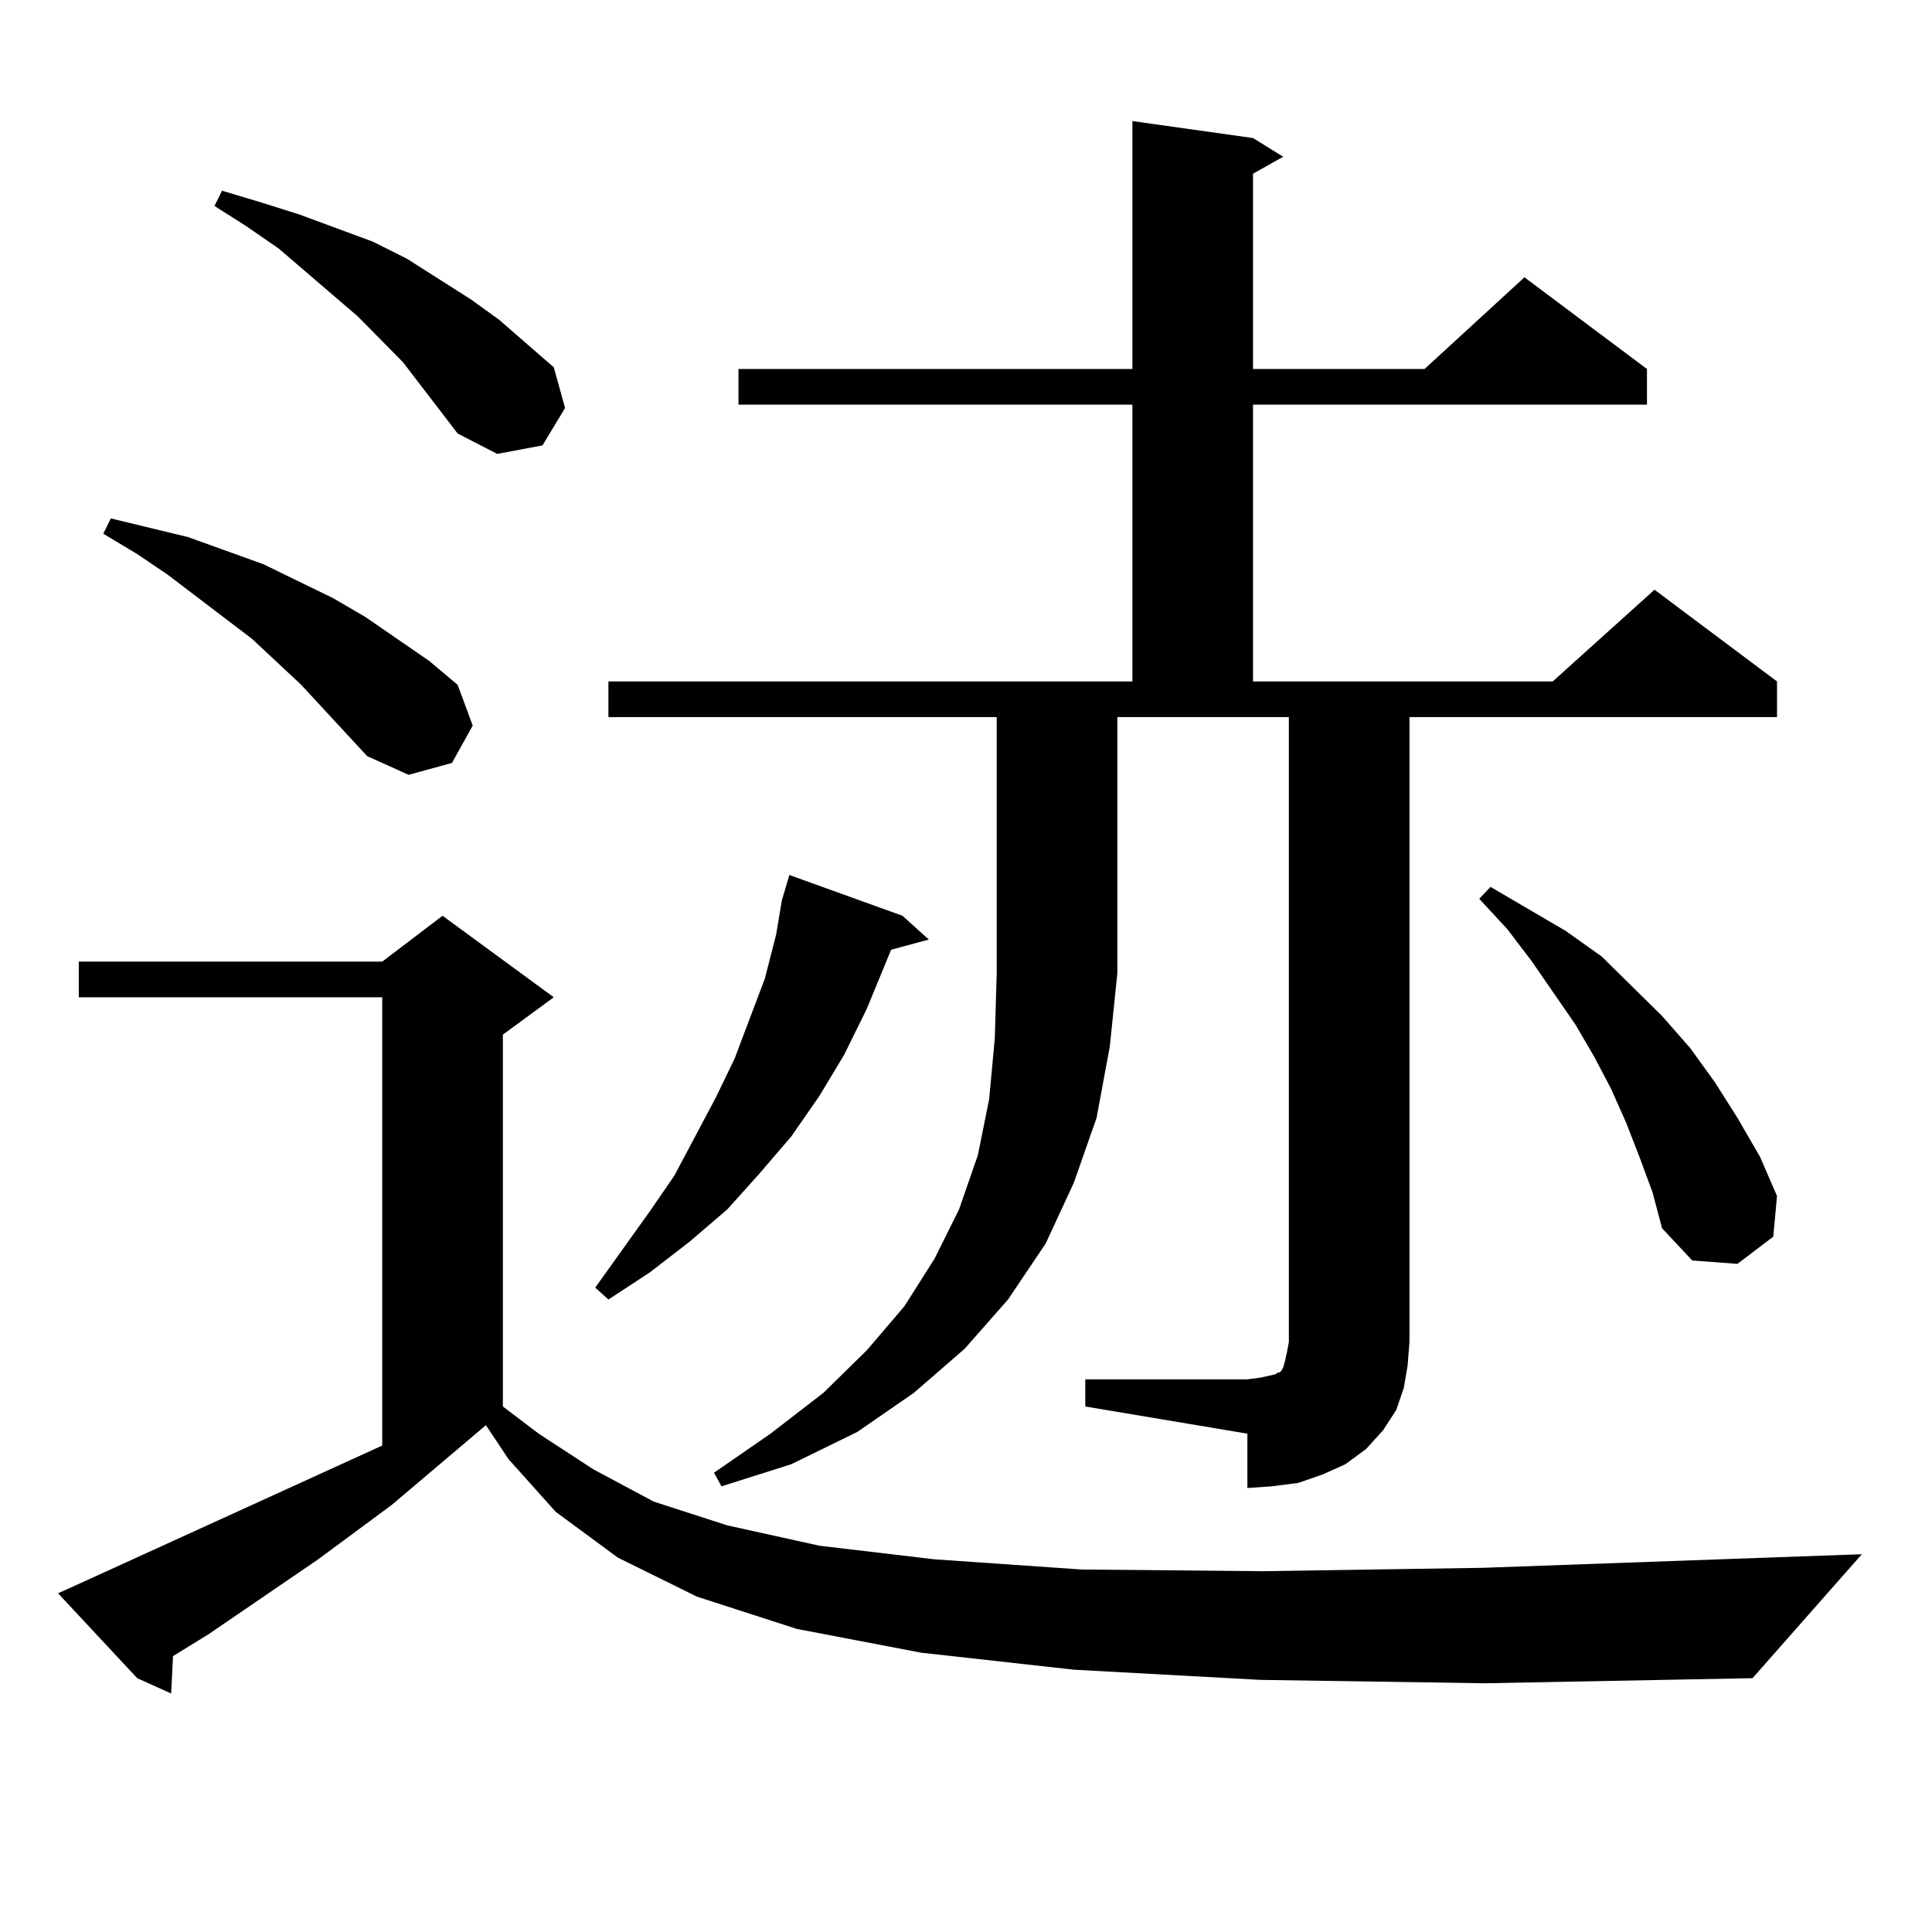 <?xml version="1.0" encoding="utf-8"?>
<!-- Generator: Adobe Illustrator 16.0.0, SVG Export Plug-In . SVG Version: 6.00 Build 0)  -->
<!DOCTYPE svg PUBLIC "-//W3C//DTD SVG 1.1//EN" "http://www.w3.org/Graphics/SVG/1.1/DTD/svg11.dtd">
<svg version="1.1" id="图层_1" xmlns="http://www.w3.org/2000/svg" xmlns:xlink="http://www.w3.org/1999/xlink" x="0px" y="0px"
	 width="1000px" height="1000px" viewBox="0 0 1000 1000" enable-background="new 0 0 1000 1000" xml:space="preserve">
<path d="M652.472,869.504l-96.583-5.273l-79.022-8.789l-64.389-12.305l-51.706-16.699l-40.975-20.215l-32.194-23.73l-24.39-27.246
	l-11.707-17.578l-48.779,41.309l-38.048,28.125l-56.584,38.672l-18.536,11.426l-0.976,19.336l-17.561-7.91L30.048,824.68
	l9.756-4.395l158.045-72.07V516.184H40.779v-18.457h157.069l31.219-23.73l57.56,42.188l-26.341,19.336V728l18.536,14.063
	l28.292,18.457l31.219,16.699l38.048,12.305l47.804,10.547l59.511,7.031l76.096,5.273l93.656,0.879l114.144-1.758l196.093-7.031
	l-56.584,64.16l-138.533,2.637L652.472,869.504z M190.044,391.379l-34.146-36.914l-25.365-23.73l-43.901-33.398l-15.609-10.547
	l-17.561-10.547l3.902-7.91L97.363,278l39.023,14.063l36.097,17.578l16.585,9.668l33.17,22.852l14.634,12.305l7.805,21.094
	l-10.731,19.336l-22.438,6.152L190.044,391.379z M236.872,224.387l-28.292-36.914l-23.414-23.73l-40.975-35.156l-16.585-11.426
	l-16.585-10.547l3.902-7.91l20.487,6.152l19.512,6.152l38.048,14.063l17.561,8.789l33.17,21.094l14.634,10.547l28.292,24.609
	l5.854,21.094l-11.707,19.336l-23.414,4.395L236.872,224.387z M467.11,473.996l13.658,12.305l-19.512,5.273l-12.683,30.762
	l-11.707,23.73l-12.683,21.094l-14.634,21.094l-16.585,19.336l-16.585,18.457l-19.512,16.699l-20.487,15.82l-21.463,14.063
	l-6.829-6.152l28.292-39.551l12.683-18.457l21.463-40.43l9.756-20.215l15.609-41.309l5.854-22.852l2.927-17.578l3.902-13.184
	L467.11,473.996z M314.919,371.164v-18.457h271.213V209.445H382.234v-18.457h203.897V62.668l62.438,8.789l15.609,9.668
	l-15.609,8.789v101.074h88.778l51.706-47.461l63.413,47.461v18.457H648.569v143.262h155.118l52.682-47.461l63.413,47.461v18.457
	H729.543v323.438l-0.976,12.305l-1.951,11.426l-3.902,11.426l-6.829,10.547l-8.78,9.668l-10.731,7.91l-11.707,5.273l-12.683,4.395
	l-13.658,1.758l-12.683,0.879v-28.125L561.742,728v-14.063h83.9l6.829-0.879l3.902-0.879l3.902-0.879l0.976-0.879h0.976l0.976-0.879
	l0.976-1.758l0.976-3.516l0.976-4.395l0.976-5.273V371.164h-88.778v132.715l-3.902,37.793l-6.829,36.914l-11.707,33.398
	l-14.634,31.641l-19.512,29.004l-22.438,25.488l-26.341,22.852l-29.268,20.215l-34.146,16.699l-36.097,11.426l-3.902-7.031
	l29.268-20.215l27.316-21.094l22.438-21.973l19.512-22.852l15.609-24.609l12.683-25.488l9.756-28.125l5.854-29.004l2.927-31.641
	l0.976-33.398V371.164H314.919z M848.564,598.801l-6.829-17.578l-7.805-17.578l-8.78-16.699l-9.756-16.699l-22.438-32.52
	l-12.683-16.699l-14.634-15.82l5.854-6.152l39.023,22.852l18.536,13.184l31.219,30.762l14.634,16.699l12.683,17.578l11.707,18.457
	l11.707,20.215l8.78,20.215l-1.951,21.094l-18.536,14.063l-23.414-1.758l-15.609-16.699l-4.878-18.457L848.564,598.801z"/>
</svg>
